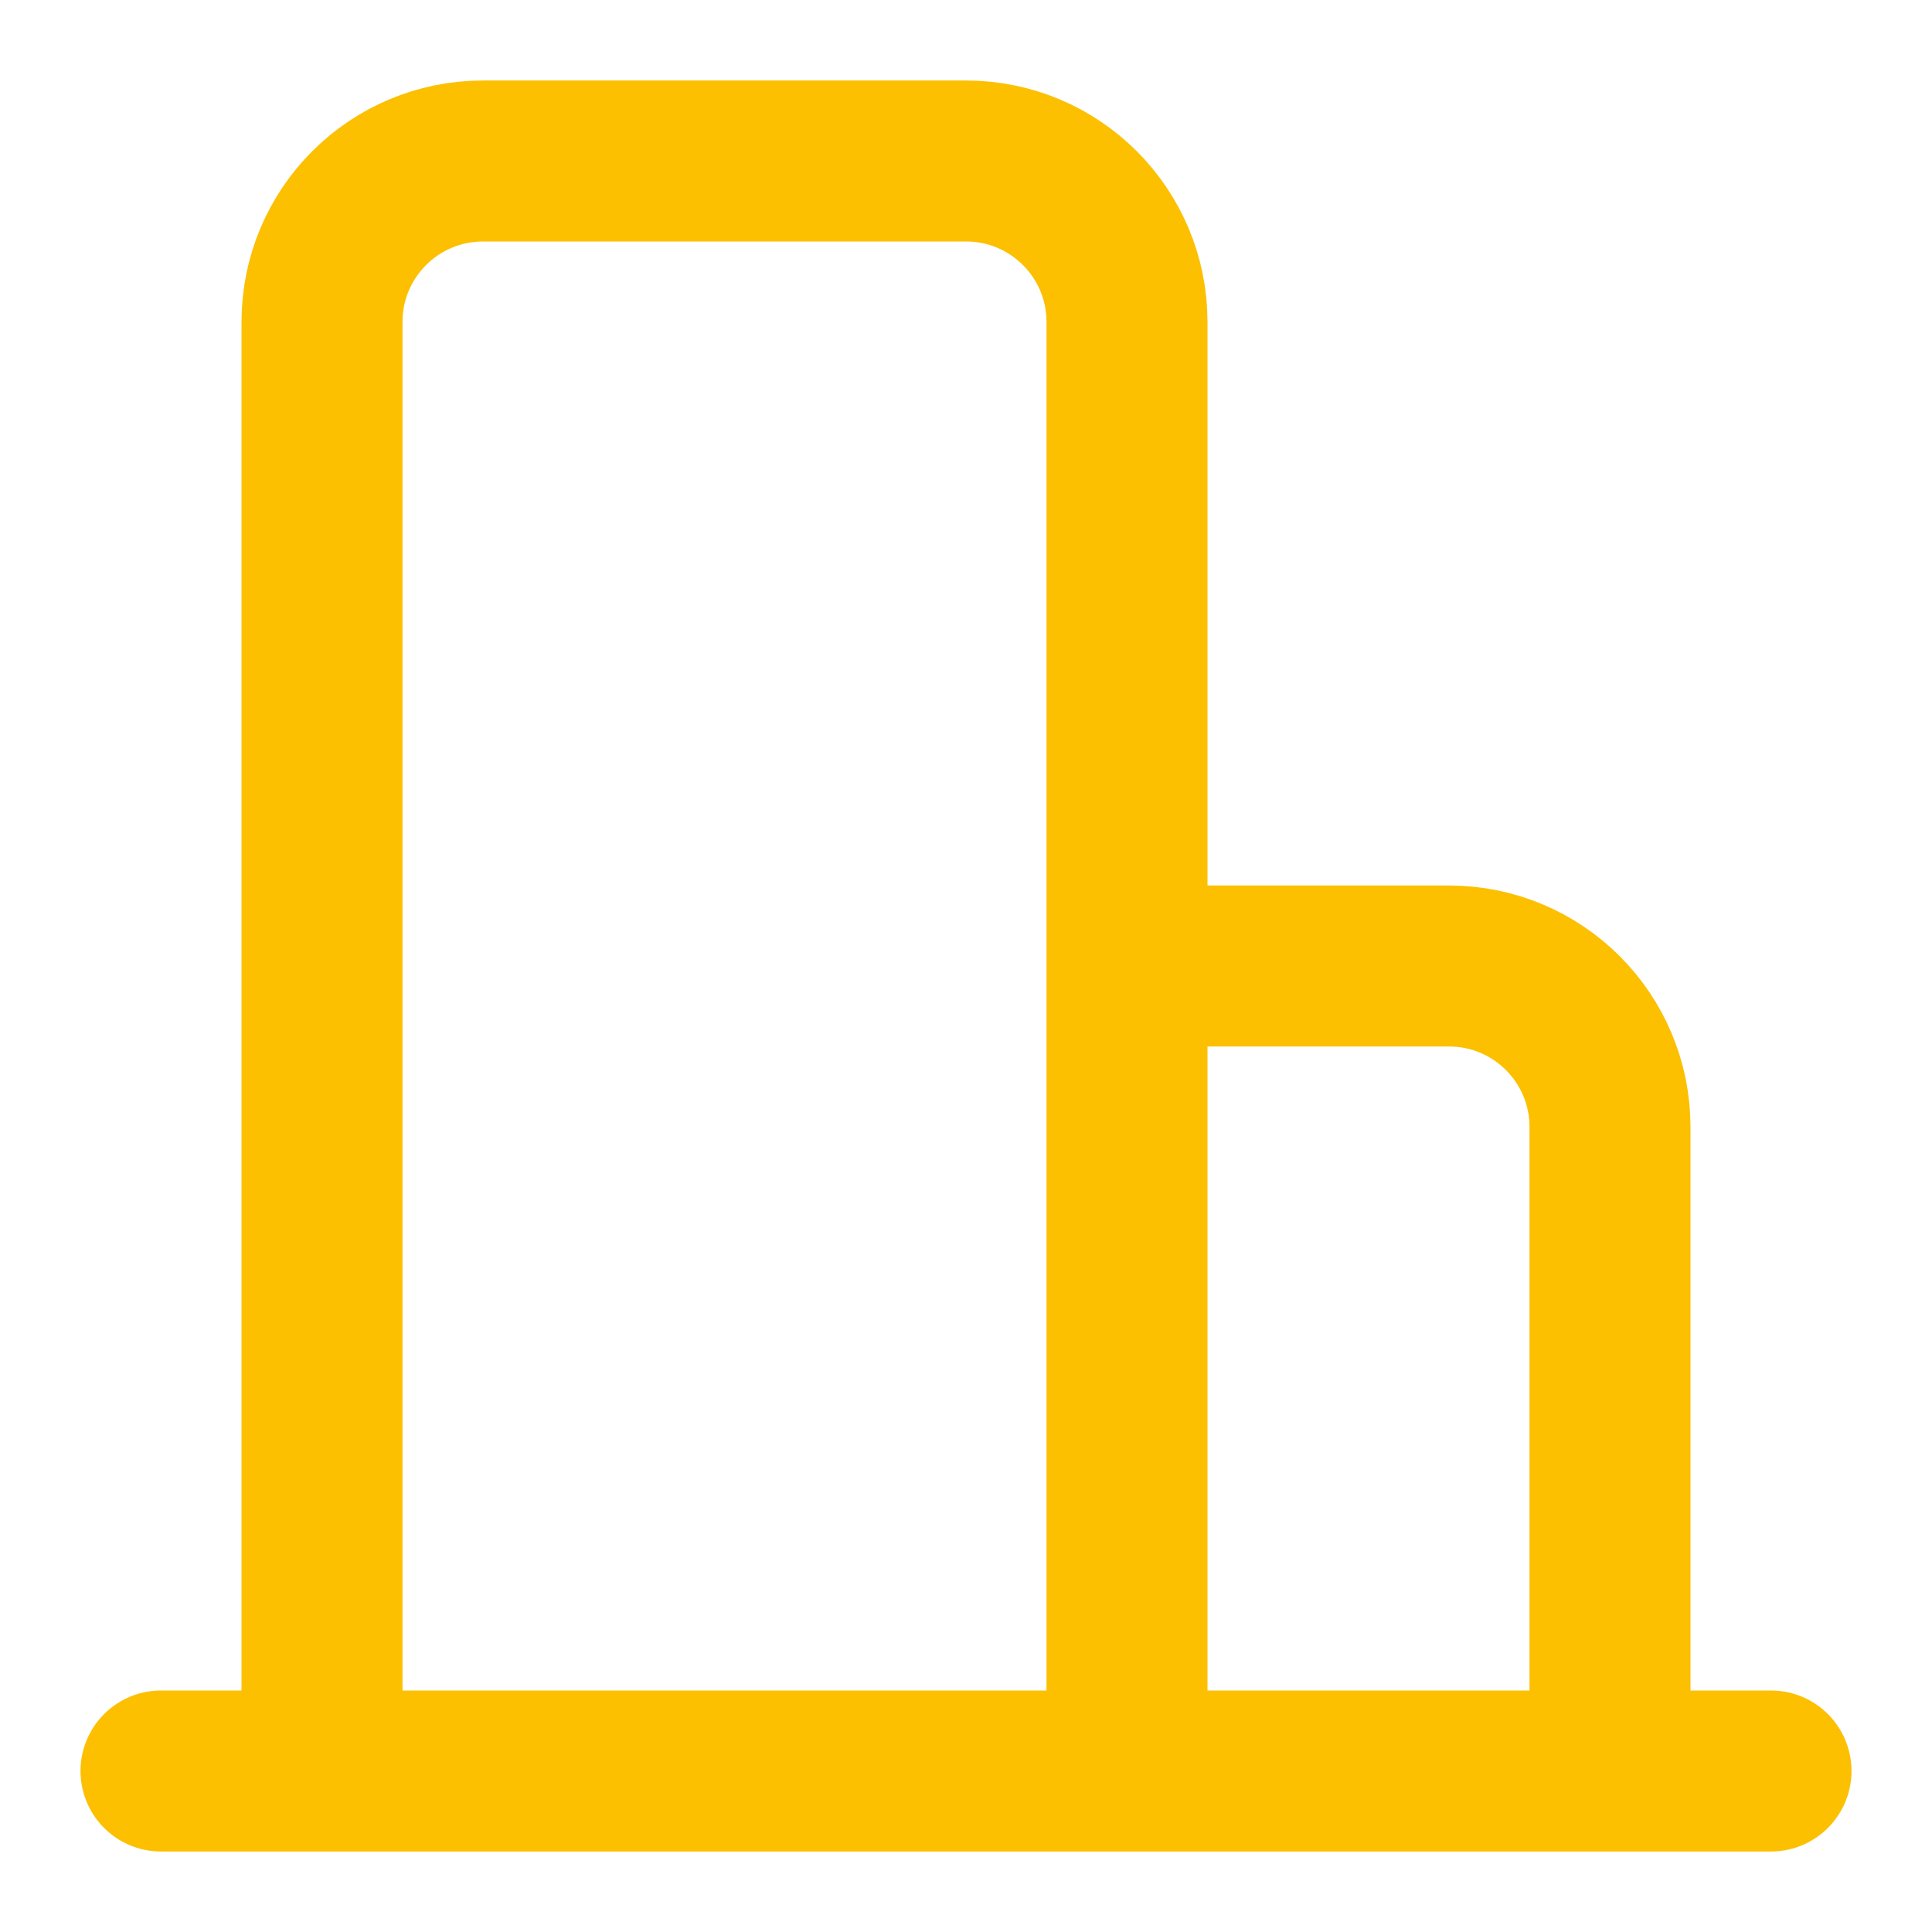 <svg width="24" height="24" viewBox="0 0 24 24" fill="none" xmlns="http://www.w3.org/2000/svg">
<path d="M2 22H22M4 22V4C4 2.895 4.895 2 6 2H12C13.105 2 14 2.895 14 4V22M14 12H18C19.105 12 20 12.895 20 14V22" stroke="#FCC001" stroke-width="2" stroke-linecap="round"/>
</svg>
